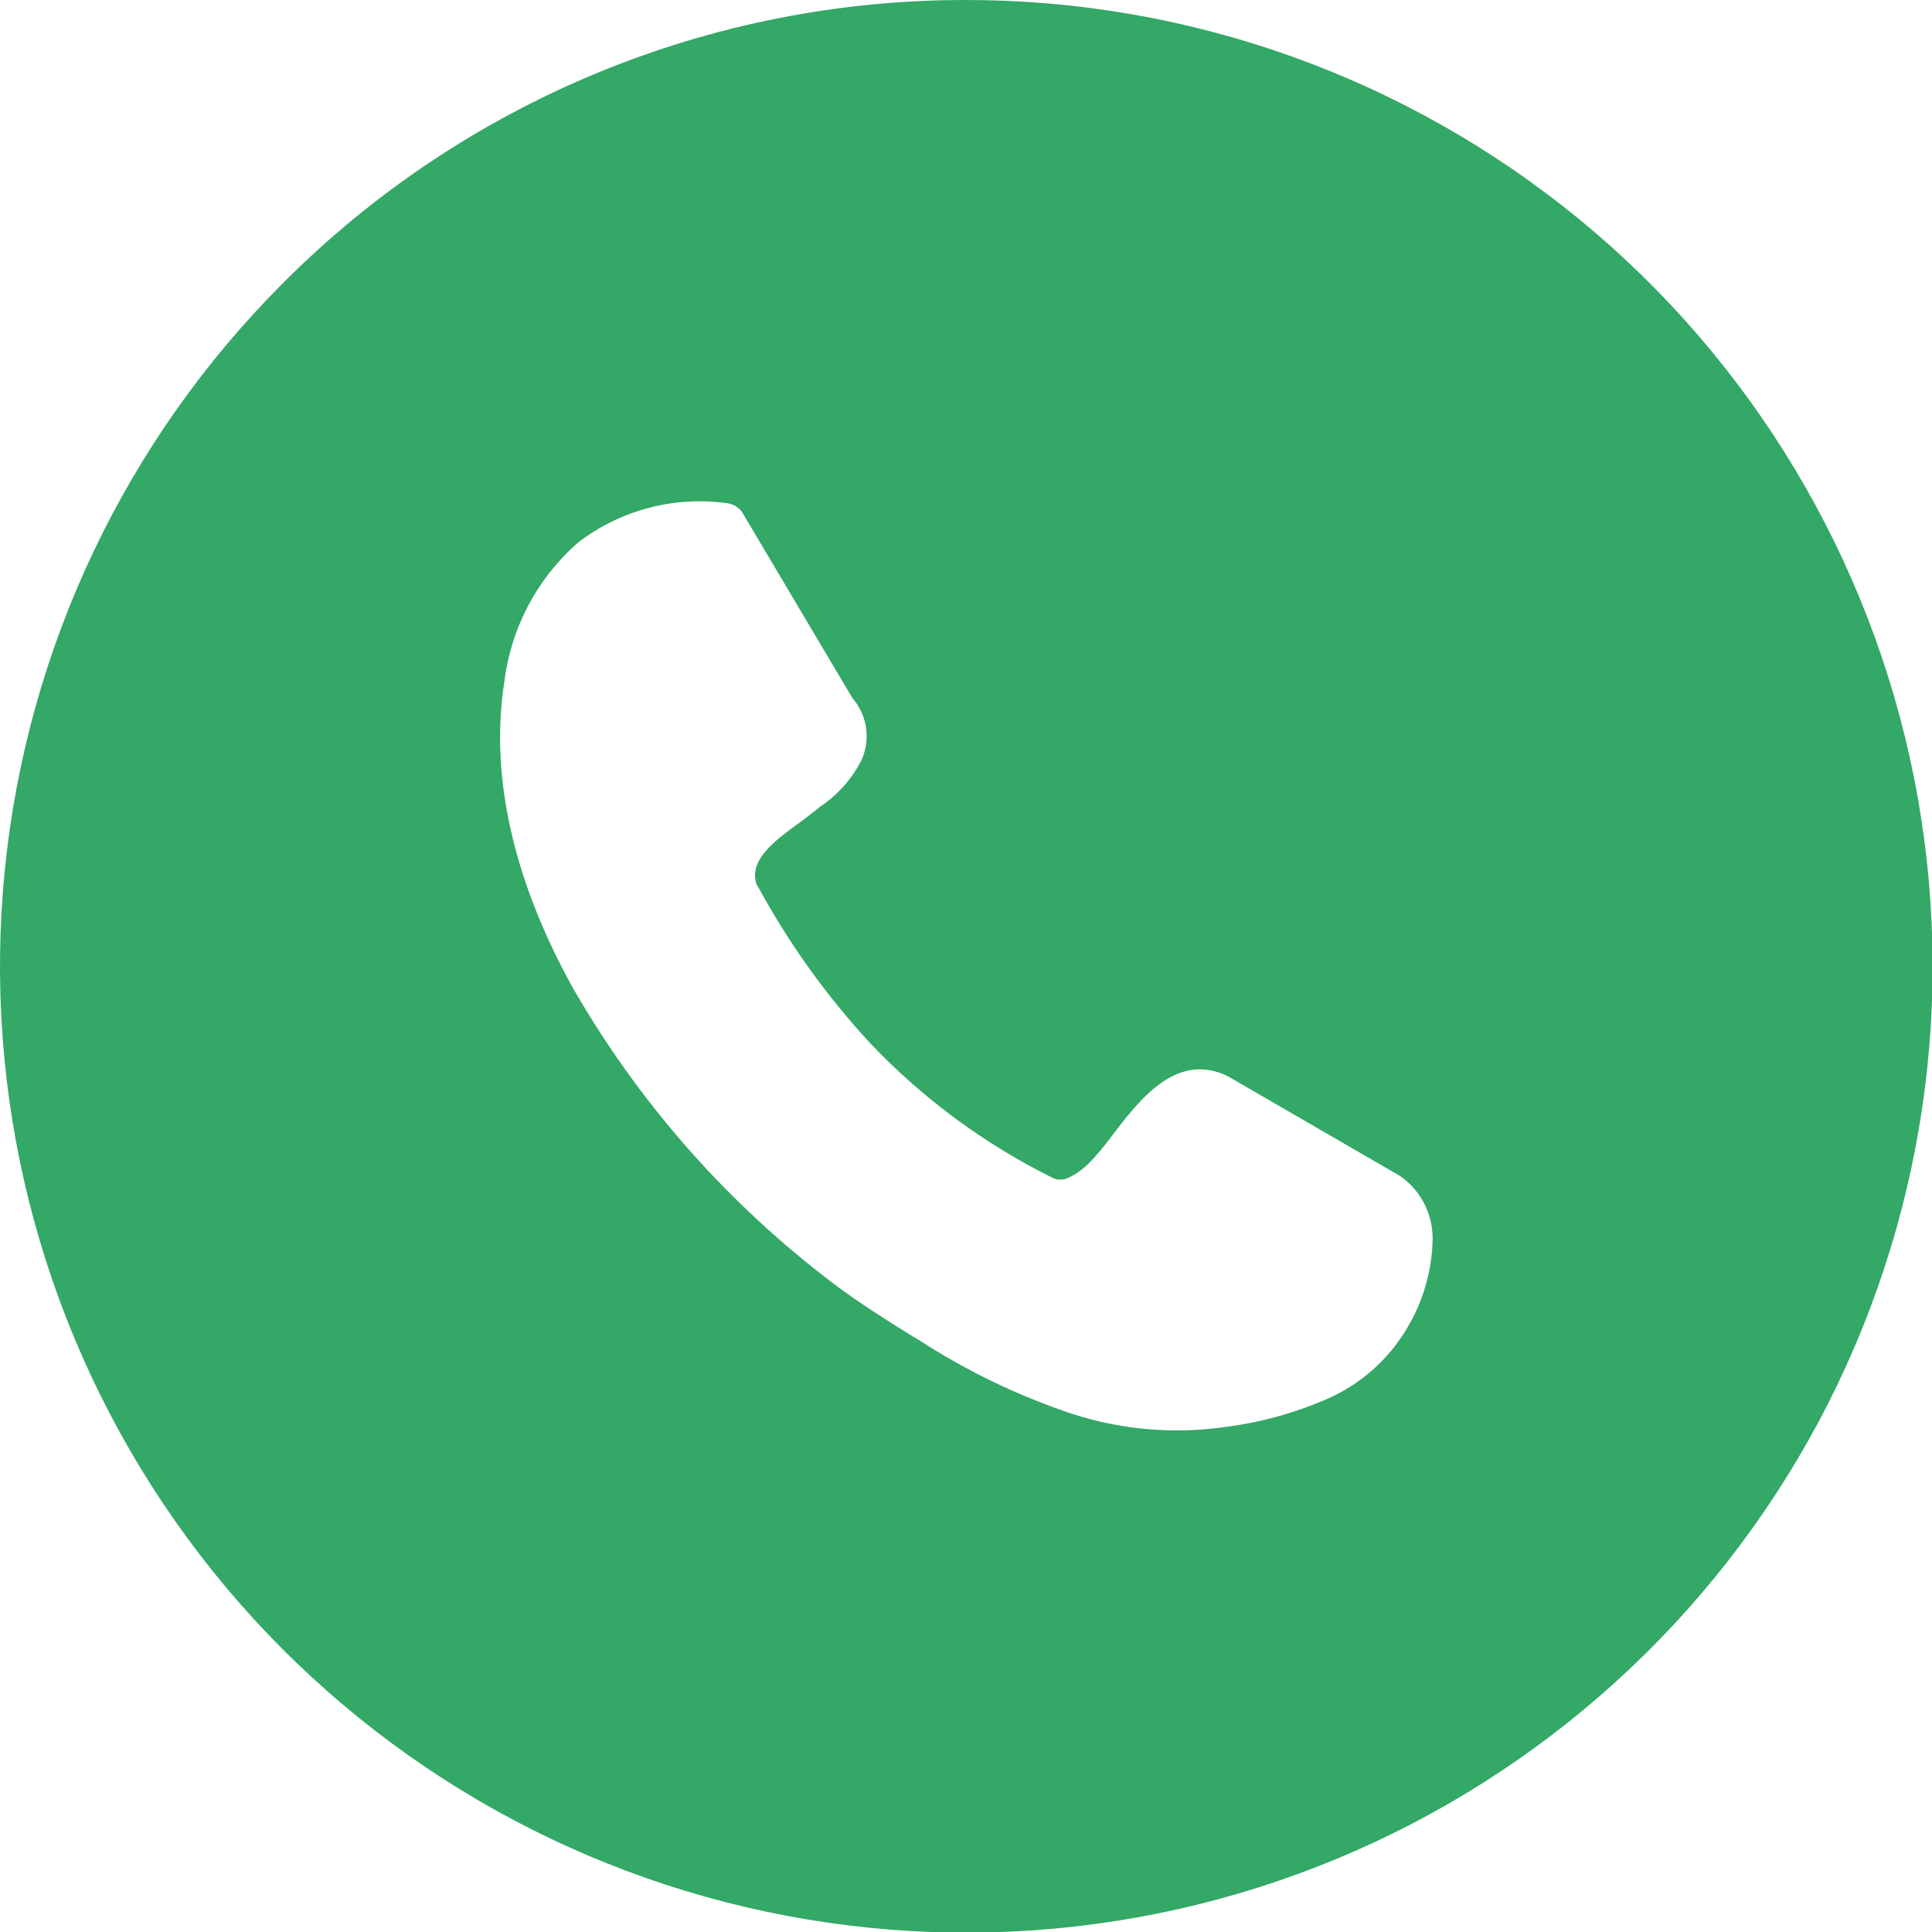 <?xml version="1.0" encoding="UTF-8"?>
<svg xmlns="http://www.w3.org/2000/svg" width="25" height="25" viewBox="0 0 25 25" fill="none">
  <g clip-path="url(#clip0_847_141)">
    <path fill-rule="evenodd" clip-rule="evenodd" d="M12.501 1.23061e-05C15.394 -0.001 18.197 1.002 20.434 2.836C22.671 4.671 24.202 7.225 24.767 10.062C25.332 12.899 24.896 15.845 23.533 18.397C22.169 20.948 19.963 22.948 17.291 24.056C14.618 25.163 11.644 25.31 8.875 24.47C6.107 23.631 3.715 21.857 2.108 19.451C0.5 17.046 -0.223 14.158 0.06 11.279C0.344 8.399 1.617 5.708 3.663 3.662C4.822 2.499 6.199 1.577 7.716 0.949C9.233 0.32 10.859 -0.002 12.501 1.23061e-05ZM9.786 11.432C10.191 12.185 10.689 12.883 11.27 13.509C11.946 14.219 12.741 14.805 13.62 15.241C13.651 15.256 13.686 15.264 13.721 15.264C13.757 15.264 13.791 15.256 13.823 15.241C13.929 15.191 14.025 15.122 14.106 15.037C14.198 14.94 14.284 14.837 14.364 14.73C14.741 14.233 15.208 13.617 15.868 13.916L15.908 13.938L18.108 15.212L18.13 15.226C18.264 15.323 18.372 15.452 18.443 15.601C18.514 15.751 18.546 15.916 18.537 16.081C18.522 16.466 18.412 16.841 18.215 17.173C17.972 17.591 17.602 17.919 17.157 18.109C16.747 18.287 16.313 18.406 15.87 18.463C15.201 18.561 14.519 18.504 13.876 18.296C13.169 18.06 12.496 17.735 11.872 17.328L11.811 17.293C11.485 17.09 11.133 16.872 10.794 16.616C9.416 15.576 8.263 14.268 7.406 12.771C6.702 11.497 6.32 10.126 6.527 8.816C6.614 8.117 6.956 7.476 7.487 7.015C8.032 6.6 8.718 6.419 9.396 6.51C9.442 6.514 9.486 6.528 9.525 6.553C9.564 6.578 9.596 6.612 9.618 6.653L11.03 9.033C11.124 9.141 11.185 9.273 11.206 9.414C11.227 9.556 11.208 9.7 11.15 9.831C11.026 10.078 10.839 10.289 10.608 10.441C10.533 10.506 10.442 10.571 10.346 10.645C10.031 10.872 9.671 11.137 9.795 11.458V11.448L9.786 11.432Z" fill="#33A867"></path>
  </g>
  <defs>
    <clipPath id="clip0_847_141">
      <rect width="25" height="25" fill="white"></rect>
    </clipPath>
  </defs>
</svg>
